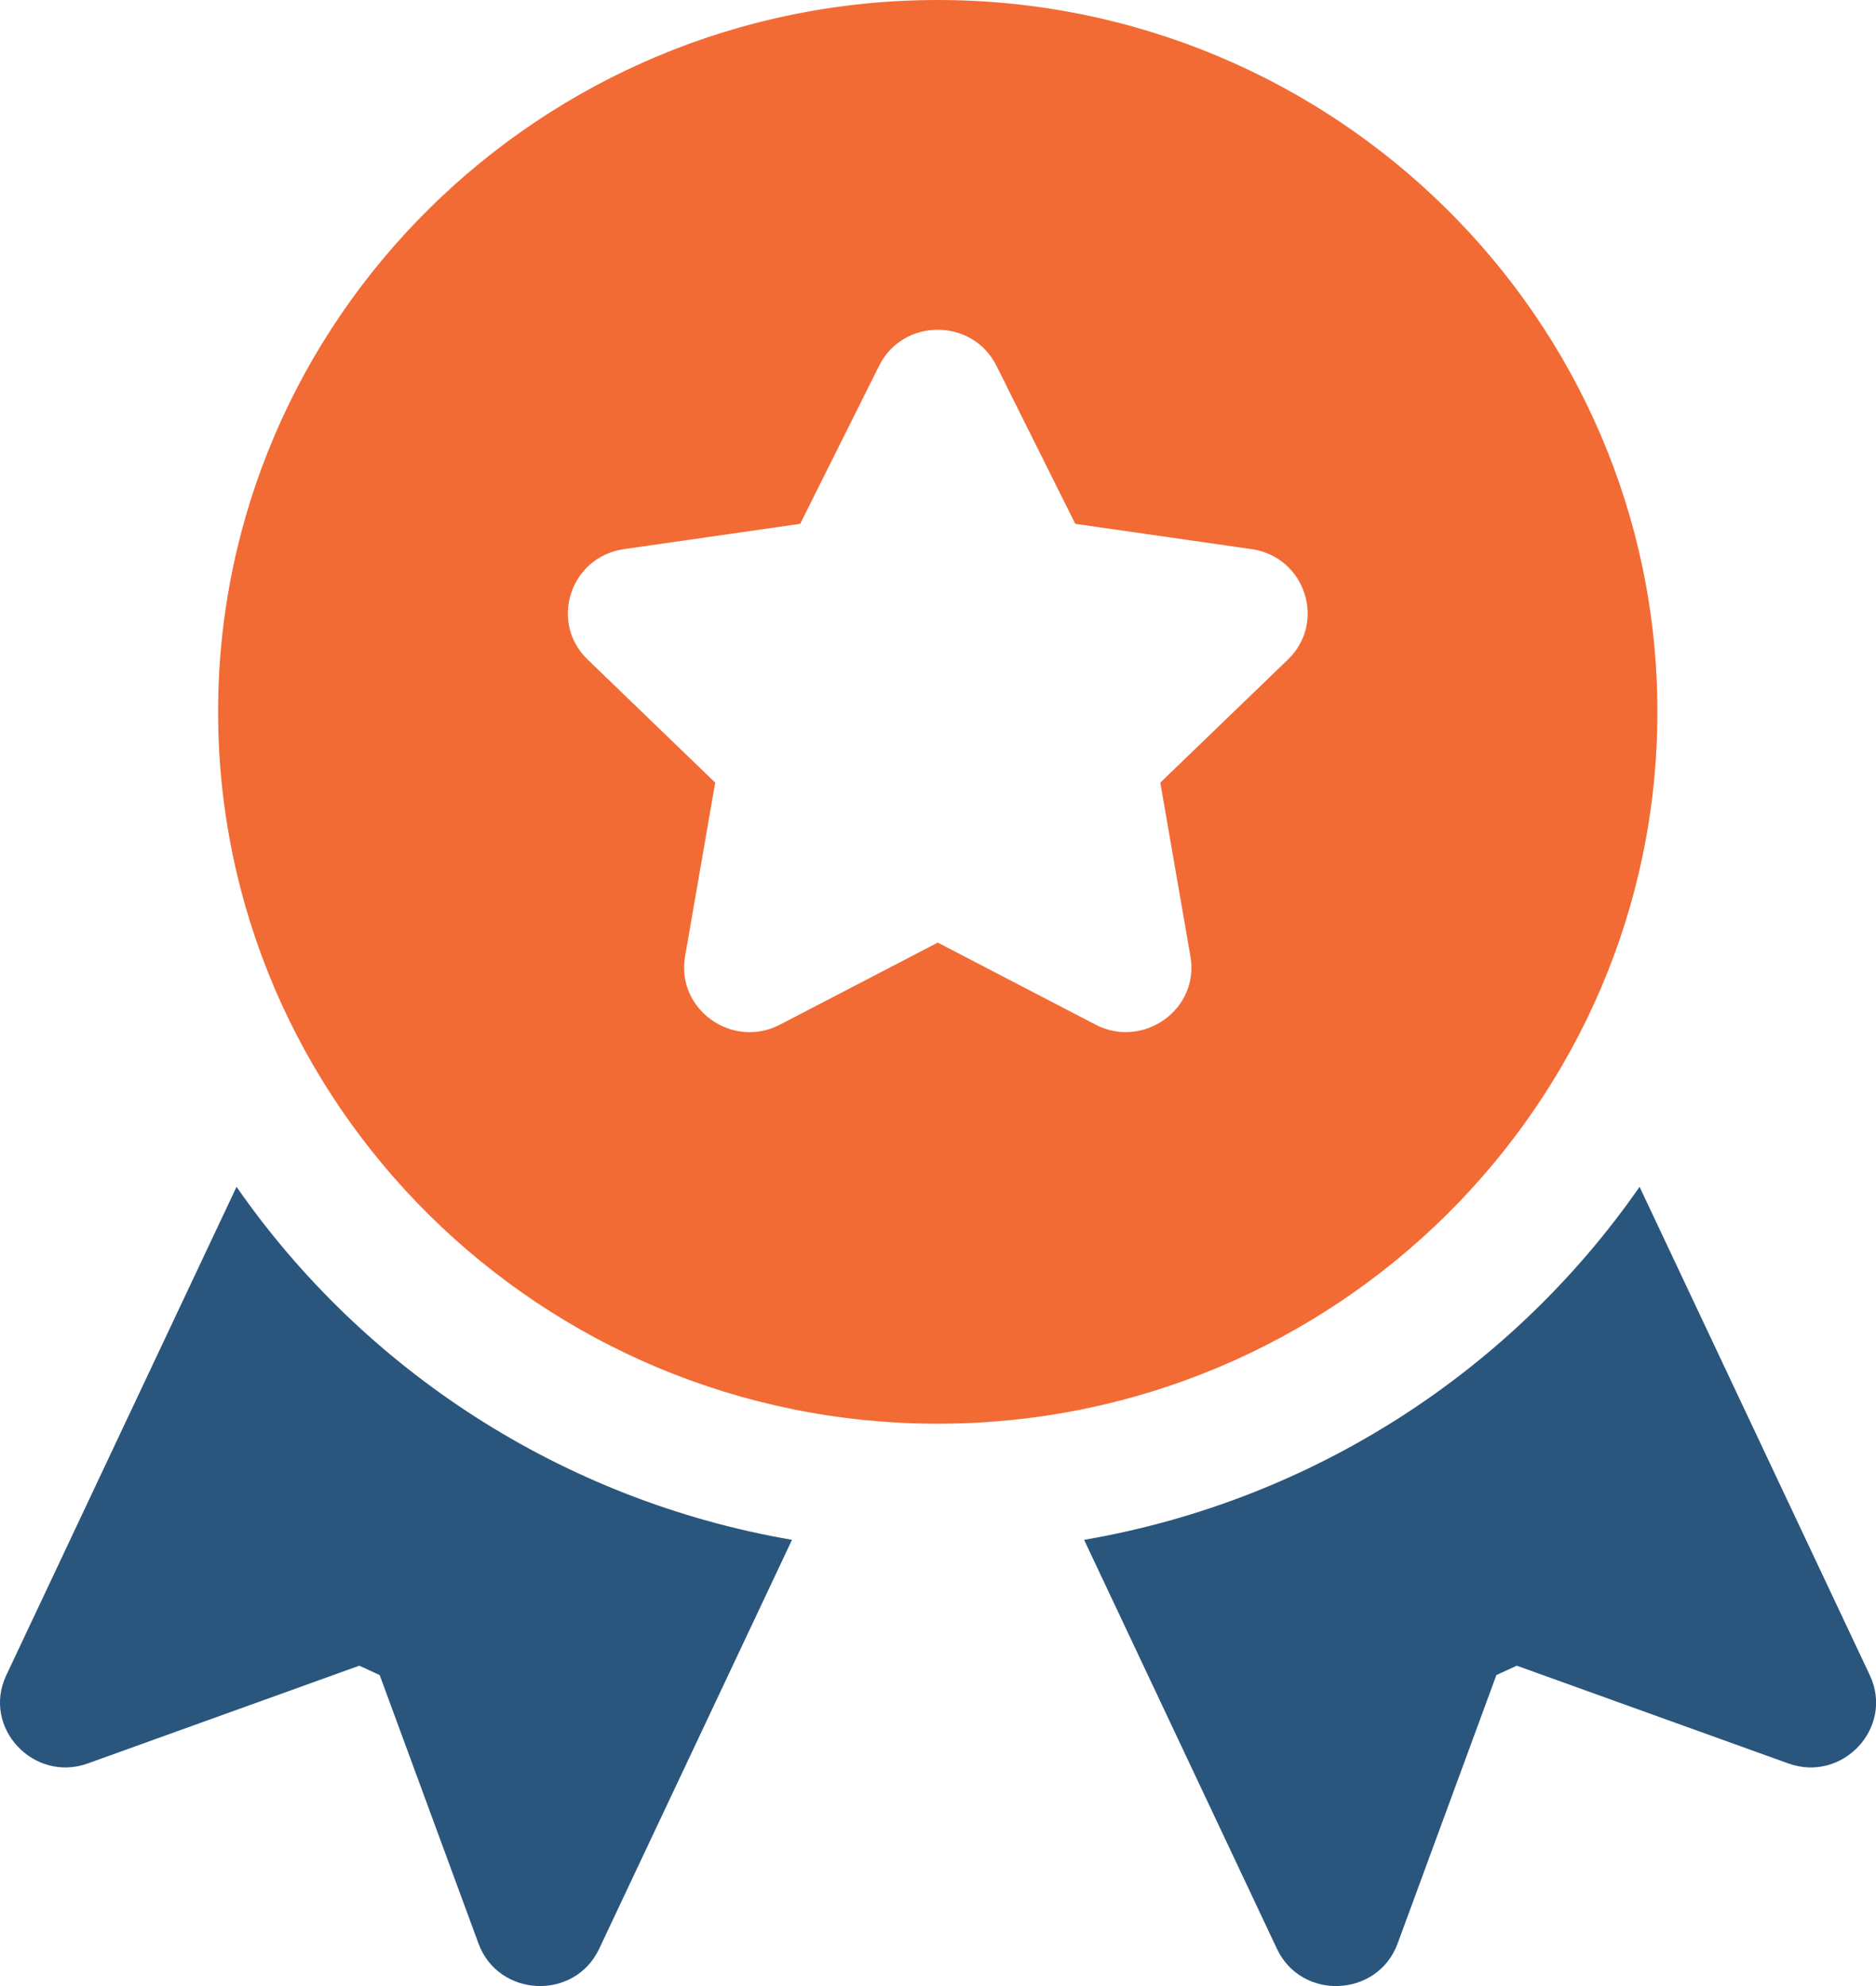 <svg width="34" height="36" viewBox="0 0 34 36" fill="none" xmlns="http://www.w3.org/2000/svg">
<path d="M33.888 30.366L29.715 21.513C27.41 24.832 23.813 27.195 19.648 27.912L23.142 35.323C23.588 36.272 24.97 36.208 25.33 35.229L27.12 30.363L27.489 30.193L32.408 31.964C33.395 32.322 34.334 31.311 33.888 30.366Z" fill="#2A567D"/>
<path d="M16.995 0C9.804 0 3.953 5.788 3.953 12.903C3.953 20.018 9.804 25.807 16.995 25.807C24.187 25.807 30.038 20.018 30.038 12.903C30.038 5.788 24.187 0 16.995 0ZM23.342 11.955L21.029 14.186L21.575 17.336C21.742 18.298 20.718 19.02 19.855 18.573L16.996 17.086L14.136 18.573C13.268 19.024 12.25 18.293 12.416 17.336L12.962 14.186L10.65 11.955C9.947 11.277 10.337 10.094 11.307 9.954L14.503 9.495L15.933 6.63C16.365 5.76 17.625 5.759 18.059 6.63L19.488 9.495L22.685 9.954C23.654 10.094 24.044 11.277 23.342 11.955Z" fill="#F26B35"/>
<path d="M4.287 21.513L0.114 30.366C-0.334 31.315 0.613 32.321 1.594 31.964L6.512 30.193L6.881 30.363L8.672 35.229C9.031 36.206 10.413 36.273 10.86 35.323L14.354 27.912C10.189 27.195 6.591 24.832 4.287 21.513Z" fill="#2A567D"/>
</svg>
